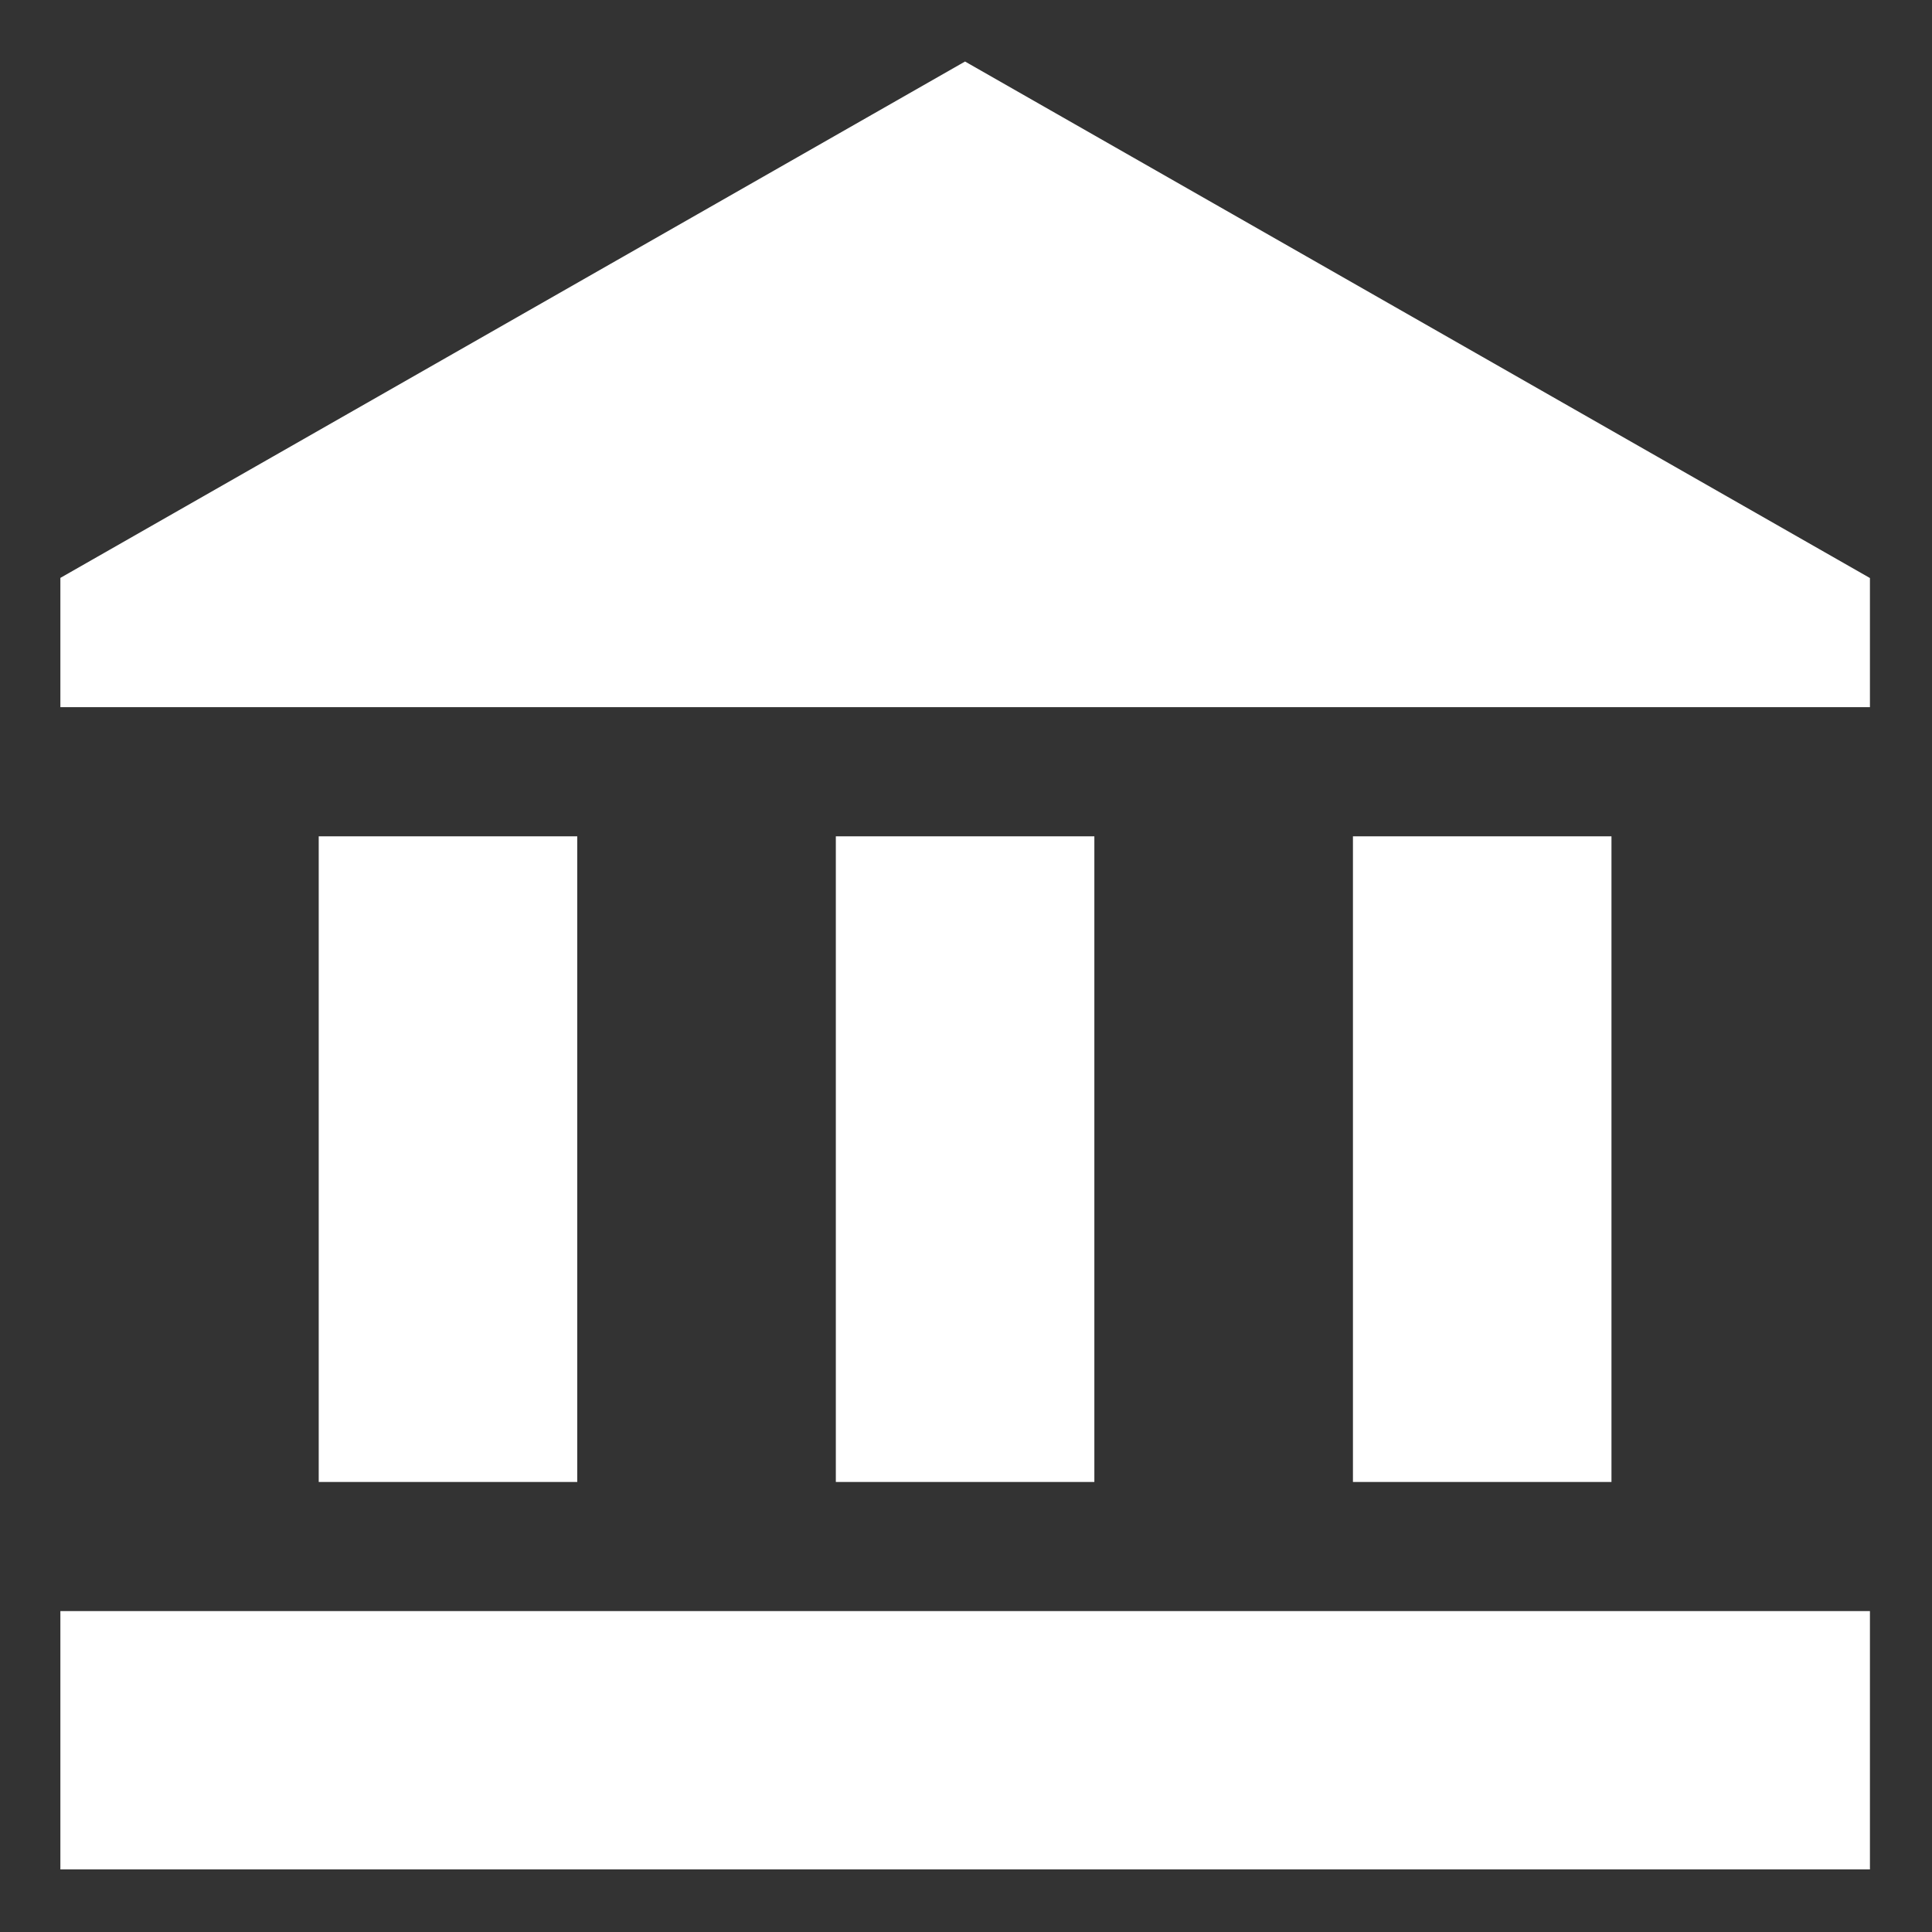 <svg xmlns="http://www.w3.org/2000/svg" xmlns:xlink="http://www.w3.org/1999/xlink" width="32" height="32" viewBox="0 0 32 32">
  <rect x="0" y="0" width="32" height="32" fill="#333333" stroke="none"/>
  <defs>
    <clipPath id="clip-path">
      <rect id="矩形_272" data-name="矩形 272" width="32" height="32" transform="translate(589 1789)" fill="#fff" stroke="#707070" stroke-width="1"/>
    </clipPath>
    <clipPath id="clip-path-2">
      <rect id="SVGID" width="30" height="30" fill="#fff"/>
    </clipPath>
  </defs>
  <g id="school-icon" transform="translate(-589 -1789)" clip-path="url(#clip-path)">
    <g id="组_368" data-name="组 368" transform="translate(40 1660)">
      <g id="组_367" data-name="组 367" transform="translate(550 130)">
        <g id="组_366" data-name="组 366" transform="translate(0 0)" clip-path="url(#clip-path-2)">
          <path id="路径_1140" data-name="路径 1140" d="M579.856,139.075v2.139H549.88v-2.139l14.988-8.555ZM549.88,160.464h29.976v-4.278H549.88Zm8.565-17.111v10.694h-4.282V143.353Zm8.565,0v10.694h-4.282V143.353Zm8.565,0v10.694h-4.282V143.353Zm0,0" transform="translate(-549.884 -130.501)" fill="#fff"/>
        </g>
      </g>
    </g>
  </g>
</svg>
